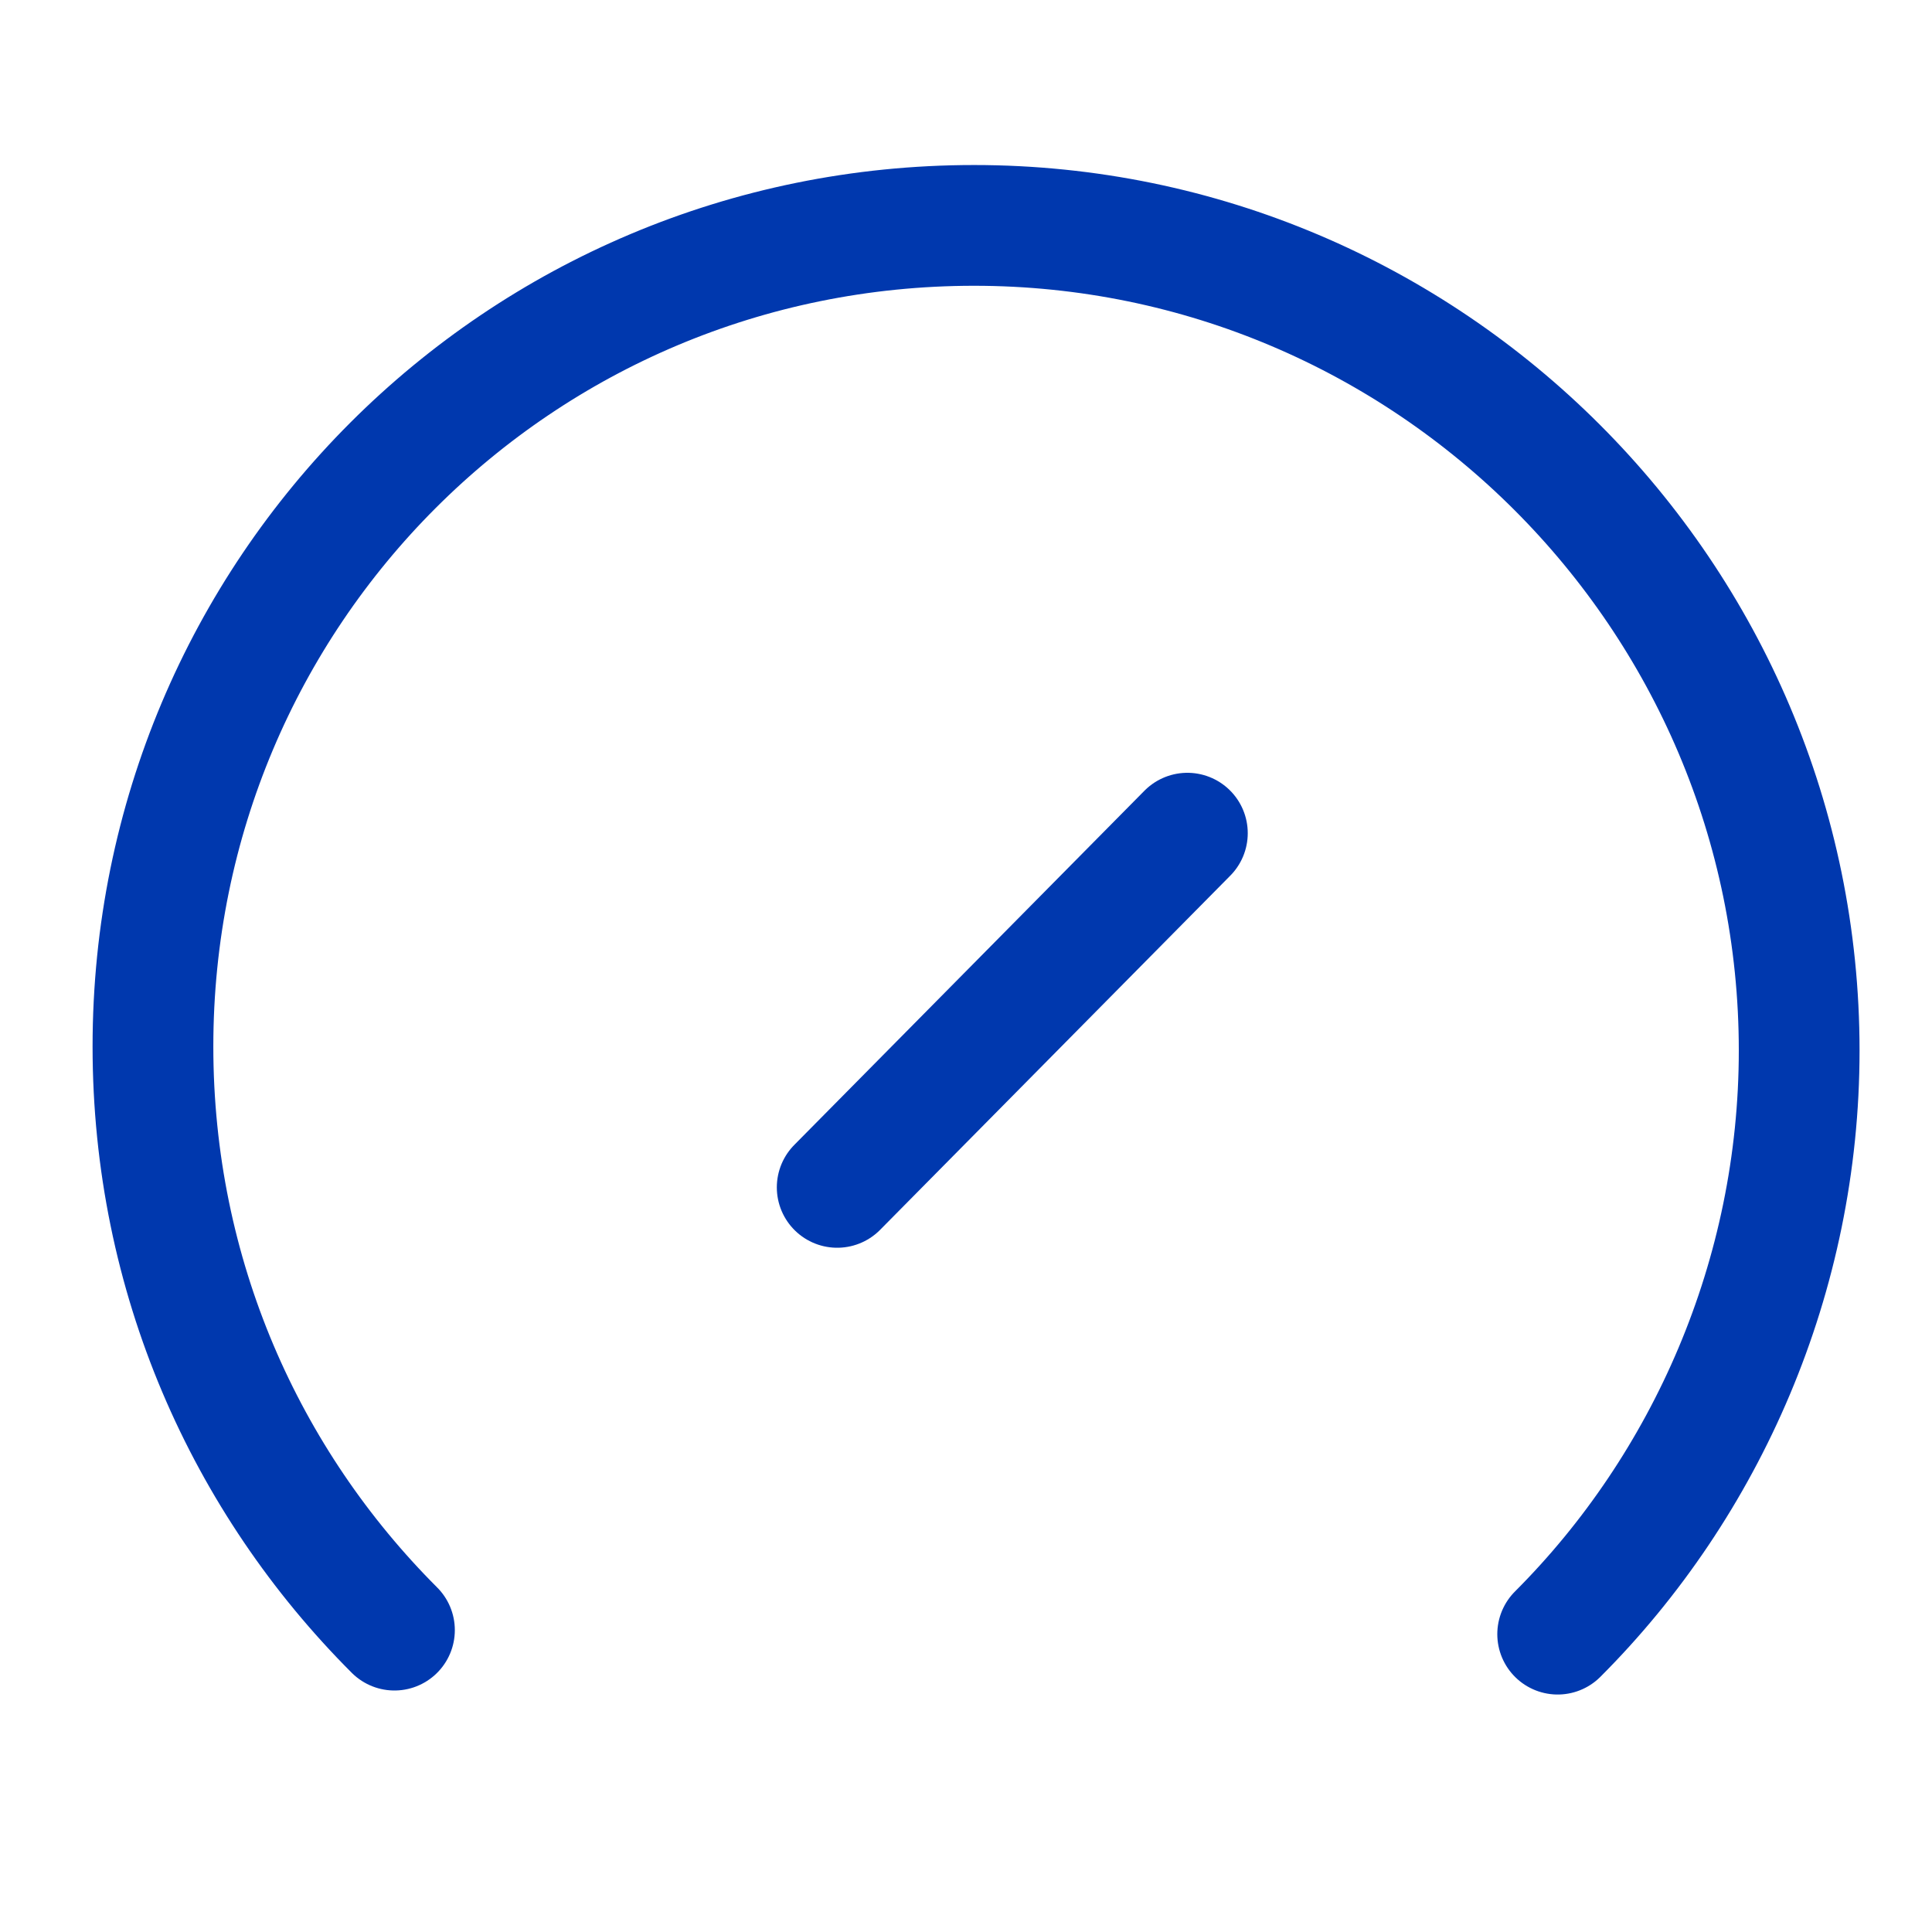 <?xml version="1.0" encoding="utf-8"?>
<!-- Generator: Adobe Illustrator 25.2.0, SVG Export Plug-In . SVG Version: 6.00 Build 0)  -->
<svg version="1.1" xmlns="http://www.w3.org/2000/svg" xmlns:xlink="http://www.w3.org/1999/xlink" x="0px" y="0px" width="48px"
	 height="48px" viewBox="0 0 48 48" style="enable-background:new 0 0 48 48;" xml:space="preserve">
<g id="Layer_1">
	<path style="fill:none;stroke:#0038AE;stroke-width:3;stroke-linecap:round;stroke-miterlimit:10;" d="M38.7,40.6
		c3.7-3.7,6-8.9,6-14.5c0-11.3-9.2-20.5-20.5-20.5S3.8,14.7,3.8,26c0,5.7,2.3,10.8,6,14.5"/>
	
		<line style="fill:none;stroke:#0038AE;stroke-width:3;stroke-linecap:round;stroke-miterlimit:10;" x1="20.8" y1="29.5" x2="29.5" y2="20.7"/>
</g>
<g id="Layer_2">
</g>
</svg>
